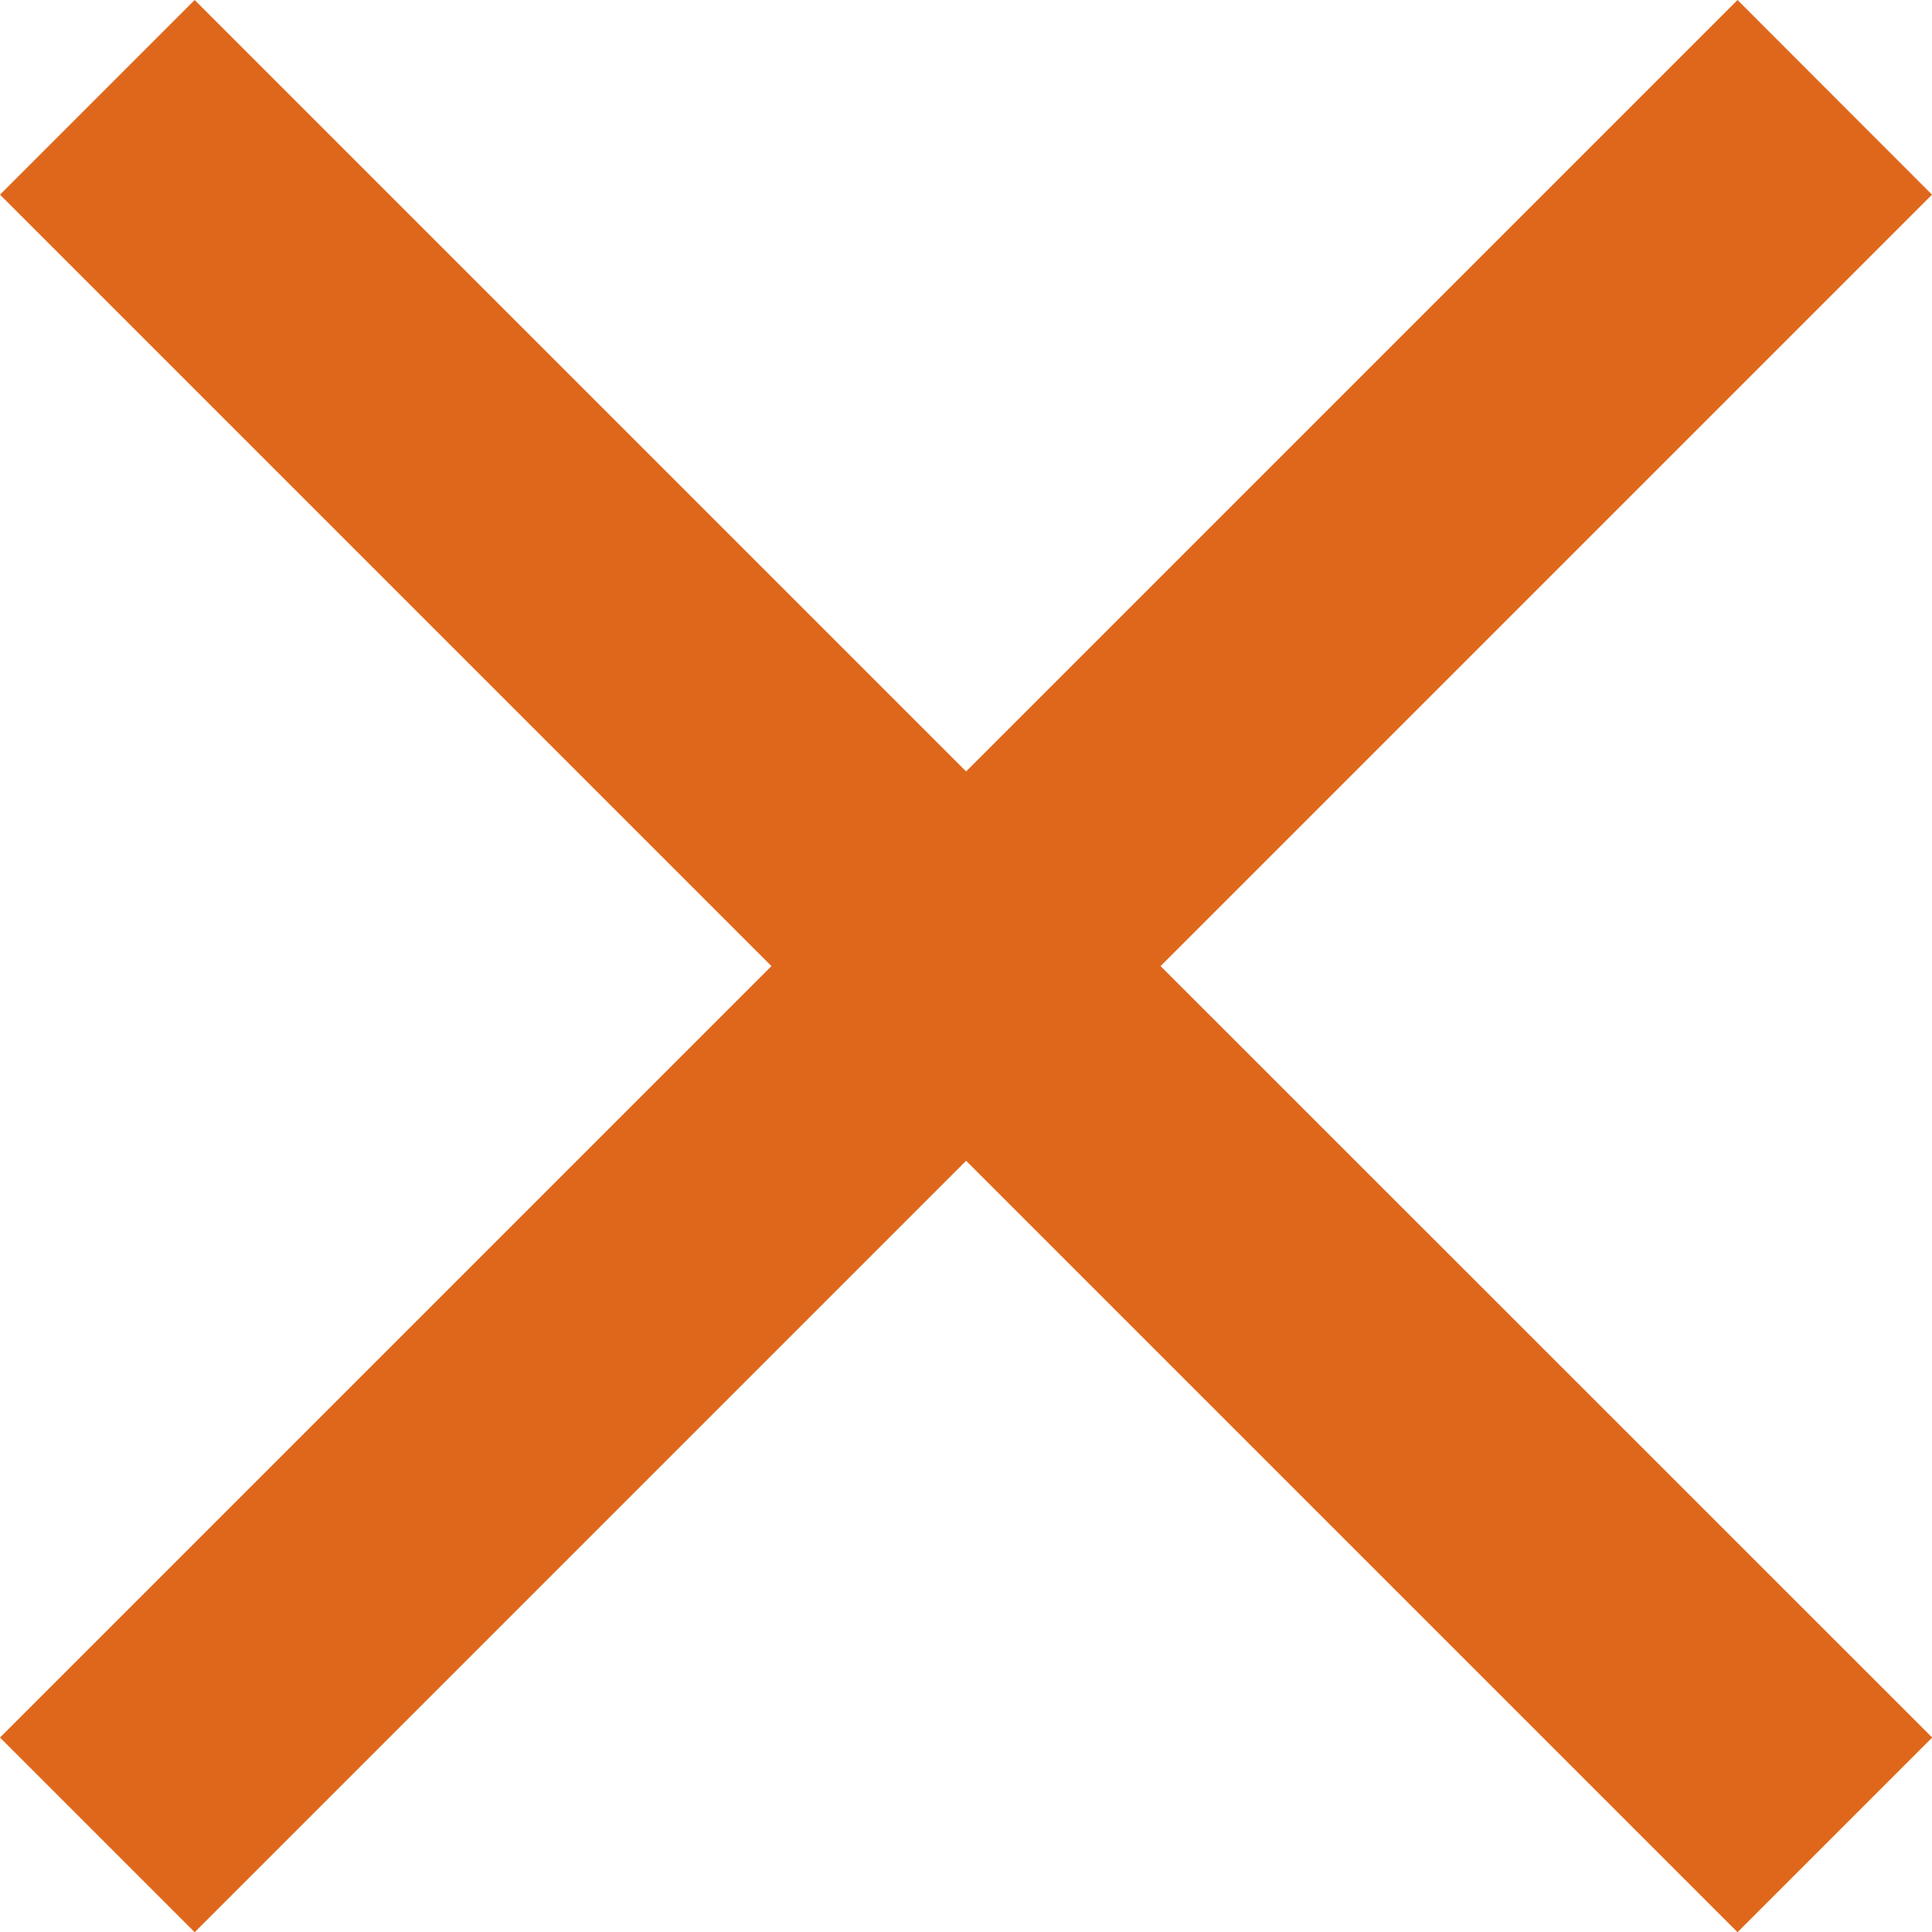 <svg xmlns="http://www.w3.org/2000/svg" width="9.875" height="9.875" viewBox="0 0 9.875 9.875"><defs><style>.a{fill:#df671b;}</style></defs><path class="a" d="M14.875,5.995,13.881,5,9.938,8.943,5.995,5,5,5.995,8.943,9.938,5,13.881l.995.995,3.943-3.943,3.943,3.943.995-.995L10.932,9.938Z" transform="translate(-5 -5)"/></svg>